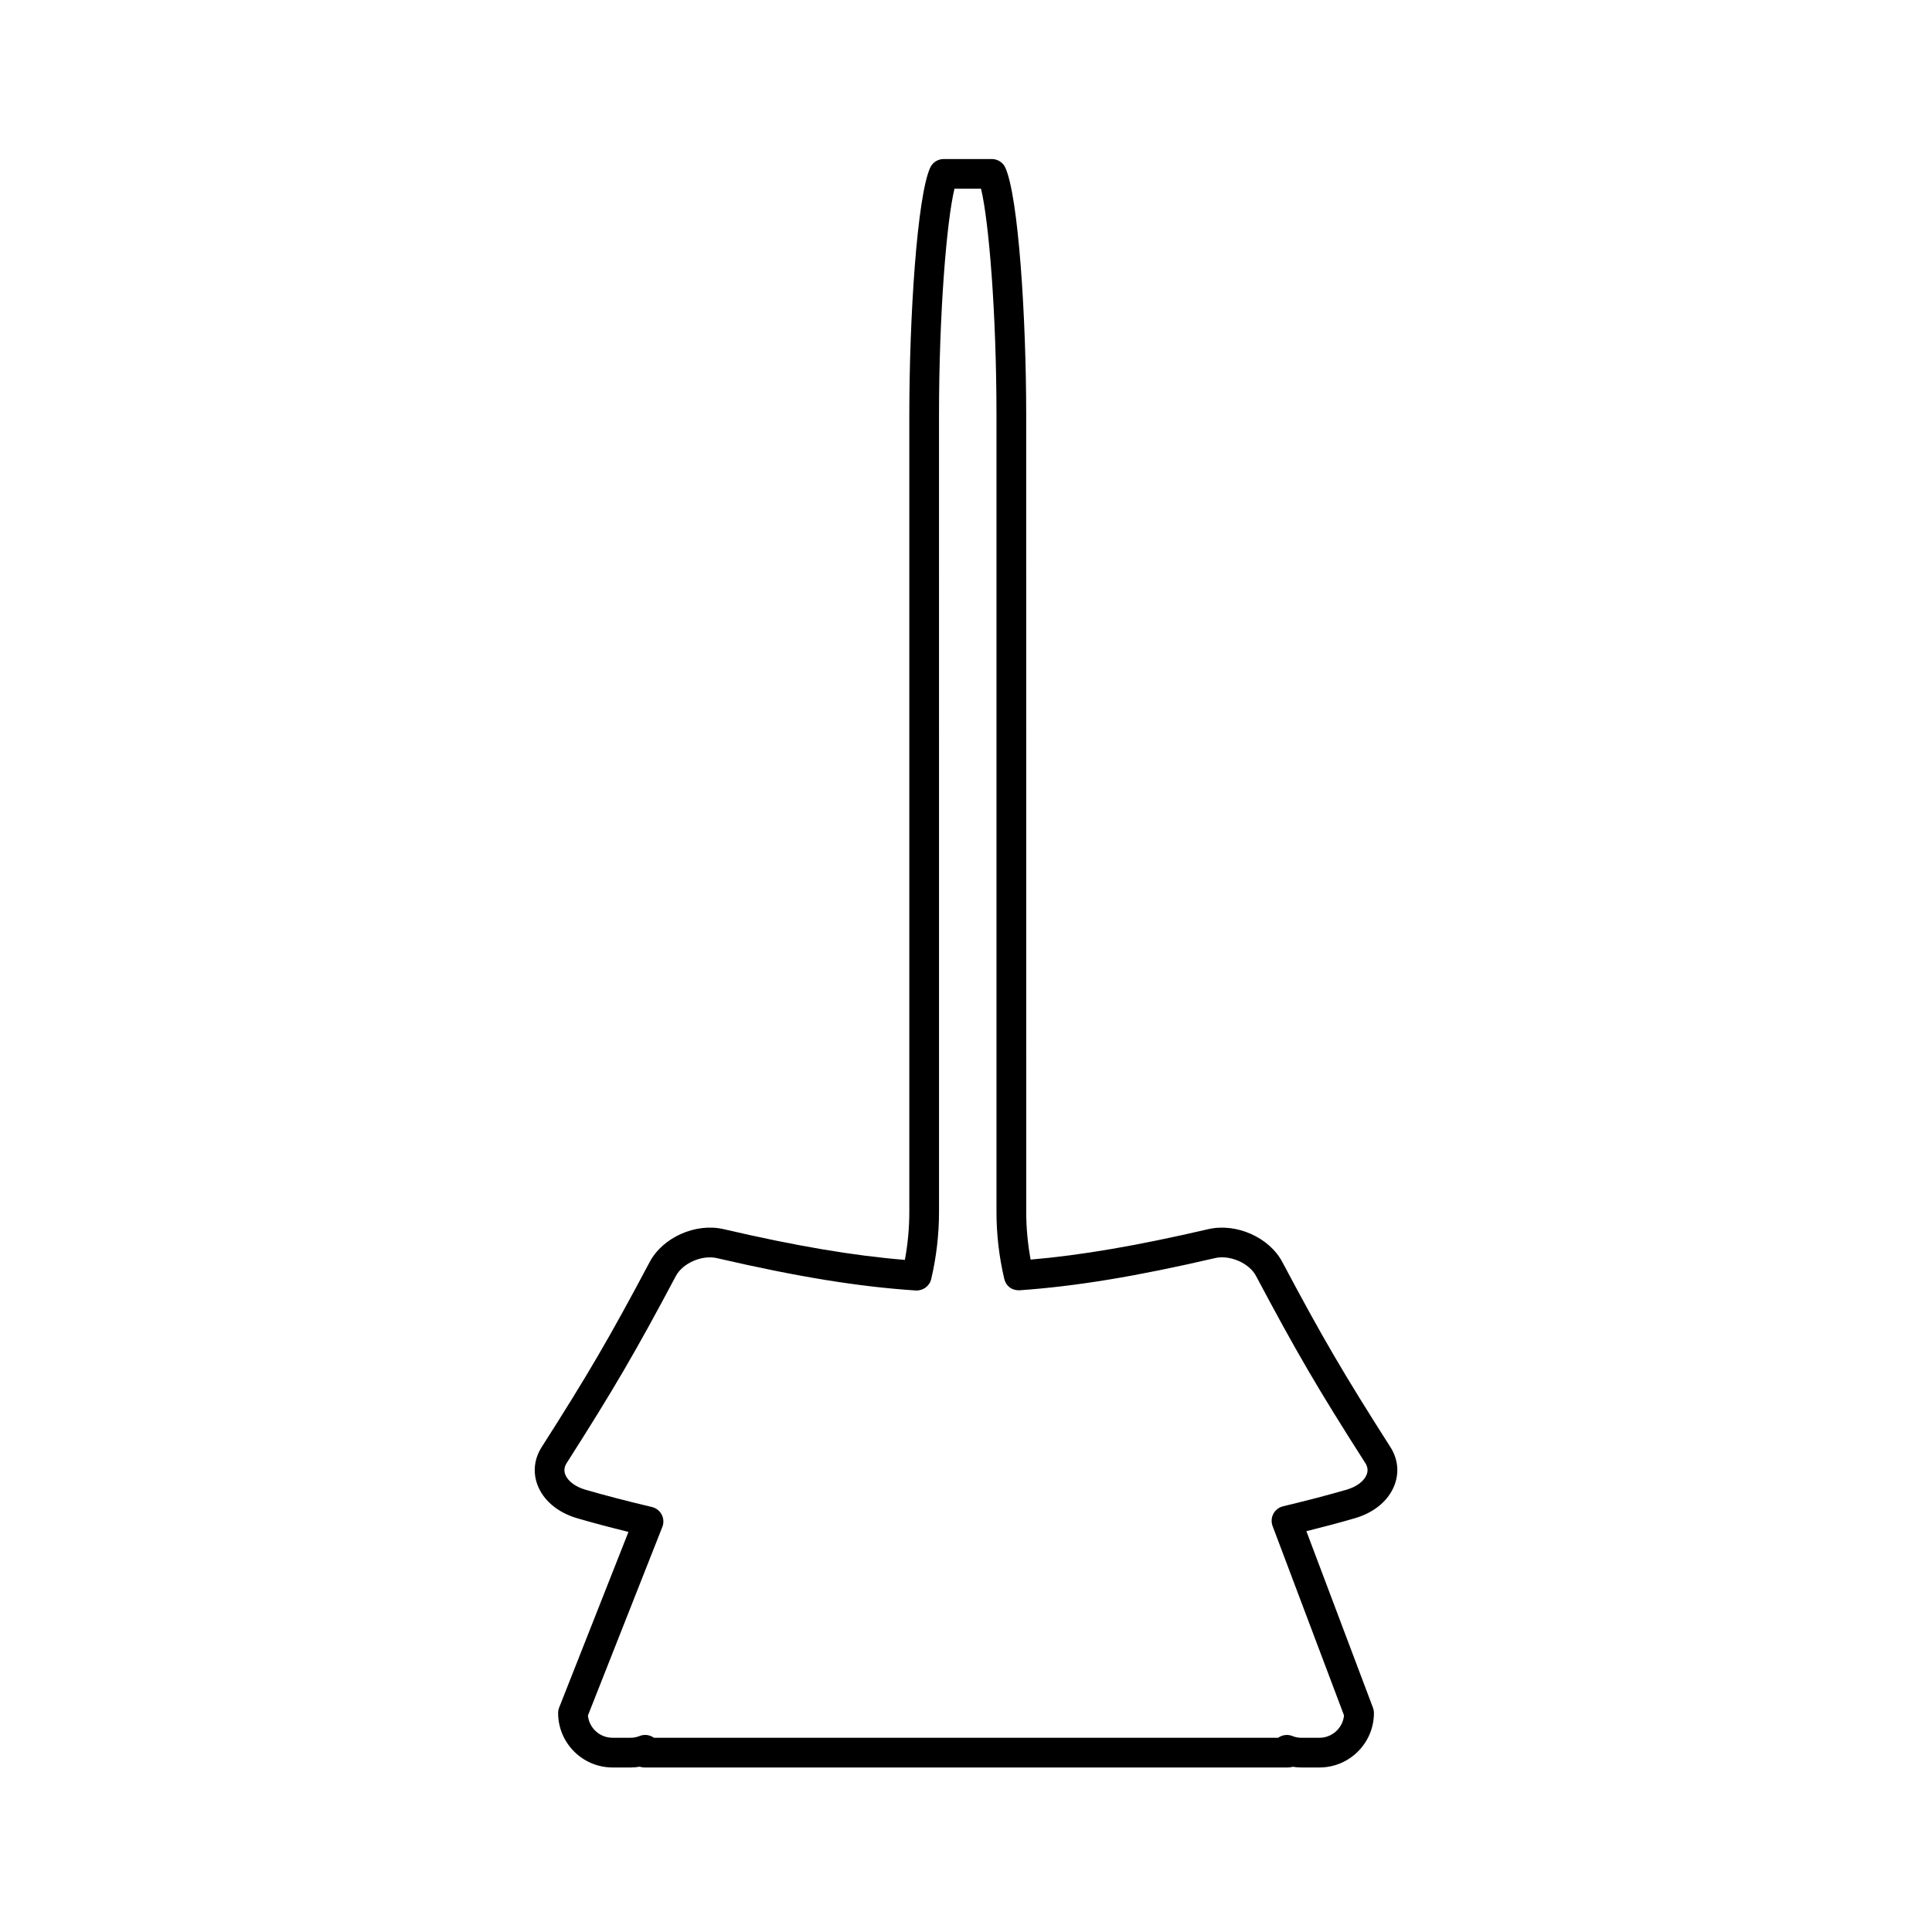 <?xml version="1.0" encoding="UTF-8"?>
<!-- Uploaded to: SVG Repo, www.svgrepo.com, Generator: SVG Repo Mixer Tools -->
<svg fill="#000000" width="800px" height="800px" version="1.1" viewBox="144 144 512 512" xmlns="http://www.w3.org/2000/svg">
 <path d="m311.16 612.4c0.789 0 1.578-0.066 2.363-0.203 0.398 0.133 0.82 0.203 1.25 0.203h170.46 0.051c0.621 0 0.871-0.062 1.27-0.188 0.754 0.125 1.523 0.188 2.289 0.188h4.828c7.961 0 14.434-6.473 14.434-14.434 0-0.477-0.09-0.945-0.25-1.391l-17.648-46.793c4.781-1.191 8.941-2.297 12.863-3.441 5.129-1.492 8.957-4.707 10.508-8.832 1.266-3.363 0.871-6.922-1.113-10.023-12.426-19.477-18.047-29.102-28.637-49.039-3.453-6.519-12.16-10.41-19.598-8.711-18.902 4.387-33.613 6.91-47.105 8.07-0.77-4.172-1.164-8.418-1.164-12.676l-0.008-211.02c0-26.203-2.062-57.922-5.512-65.641-0.637-1.418-2.047-2.324-3.594-2.324h-12.762c-1.555 0-2.961 0.914-3.594 2.324-3.453 7.715-5.516 39.434-5.516 65.641v211.03c0 4.266-0.395 8.539-1.176 12.742-13.766-1.125-28.758-3.668-48.023-8.141-7.406-1.738-16.145 2.184-19.605 8.703-10.664 20.078-16.285 29.711-28.621 49.047-1.977 3.098-2.379 6.656-1.117 10.012 1.547 4.121 5.379 7.344 10.516 8.844 4.152 1.207 8.551 2.383 13.598 3.621l-18.367 46.555c-0.184 0.461-0.273 0.957-0.273 1.441 0 7.961 6.477 14.434 14.434 14.434h4.824zm-11.355-13.766 19.723-49.98c0.418-1.059 0.355-2.258-0.172-3.266-0.531-1.012-1.469-1.746-2.582-2.012-6.844-1.625-12.441-3.082-17.629-4.586-2.691-0.789-4.691-2.297-5.352-4.051-0.383-1.023-0.258-2.012 0.383-3.012 12.332-19.324 18.285-29.52 28.941-49.582 1.812-3.402 6.941-5.648 10.879-4.727 21.293 4.938 37.539 7.582 52.691 8.574 1.914 0.105 3.648-1.148 4.09-3.023 1.375-5.836 2.074-11.836 2.074-17.82l-0.004-211.04c0-27.215 2.035-51.594 4.098-60.094h7.039c2.062 8.5 4.094 32.891 4.094 60.094v211.03c0 5.988 0.691 11.961 2.062 17.77 0.445 1.875 1.957 3.113 4.109 3.023 14.863-1.039 30.82-3.664 51.746-8.523 3.926-0.918 9.07 1.328 10.867 4.734 10.707 20.164 16.383 29.895 28.957 49.578 0.641 1.004 0.766 1.996 0.371 3.019-0.656 1.754-2.656 3.266-5.344 4.047-4.93 1.426-10.277 2.828-16.832 4.398-1.098 0.262-2.031 0.988-2.555 1.984-0.535 0.996-0.605 2.18-0.211 3.234l18.934 50.199c-0.324 3.32-3.129 5.926-6.527 5.926h-4.828c-0.777 0-1.57-0.156-2.352-0.473-0.473-0.184-0.965-0.277-1.453-0.277-0.82 0-1.633 0.258-2.309 0.75l-165.42-0.008c-1.086-0.781-2.508-0.973-3.758-0.473-0.789 0.316-1.586 0.473-2.371 0.473h-4.828c-3.398 0.012-6.195-2.582-6.531-5.883z"/>
</svg>